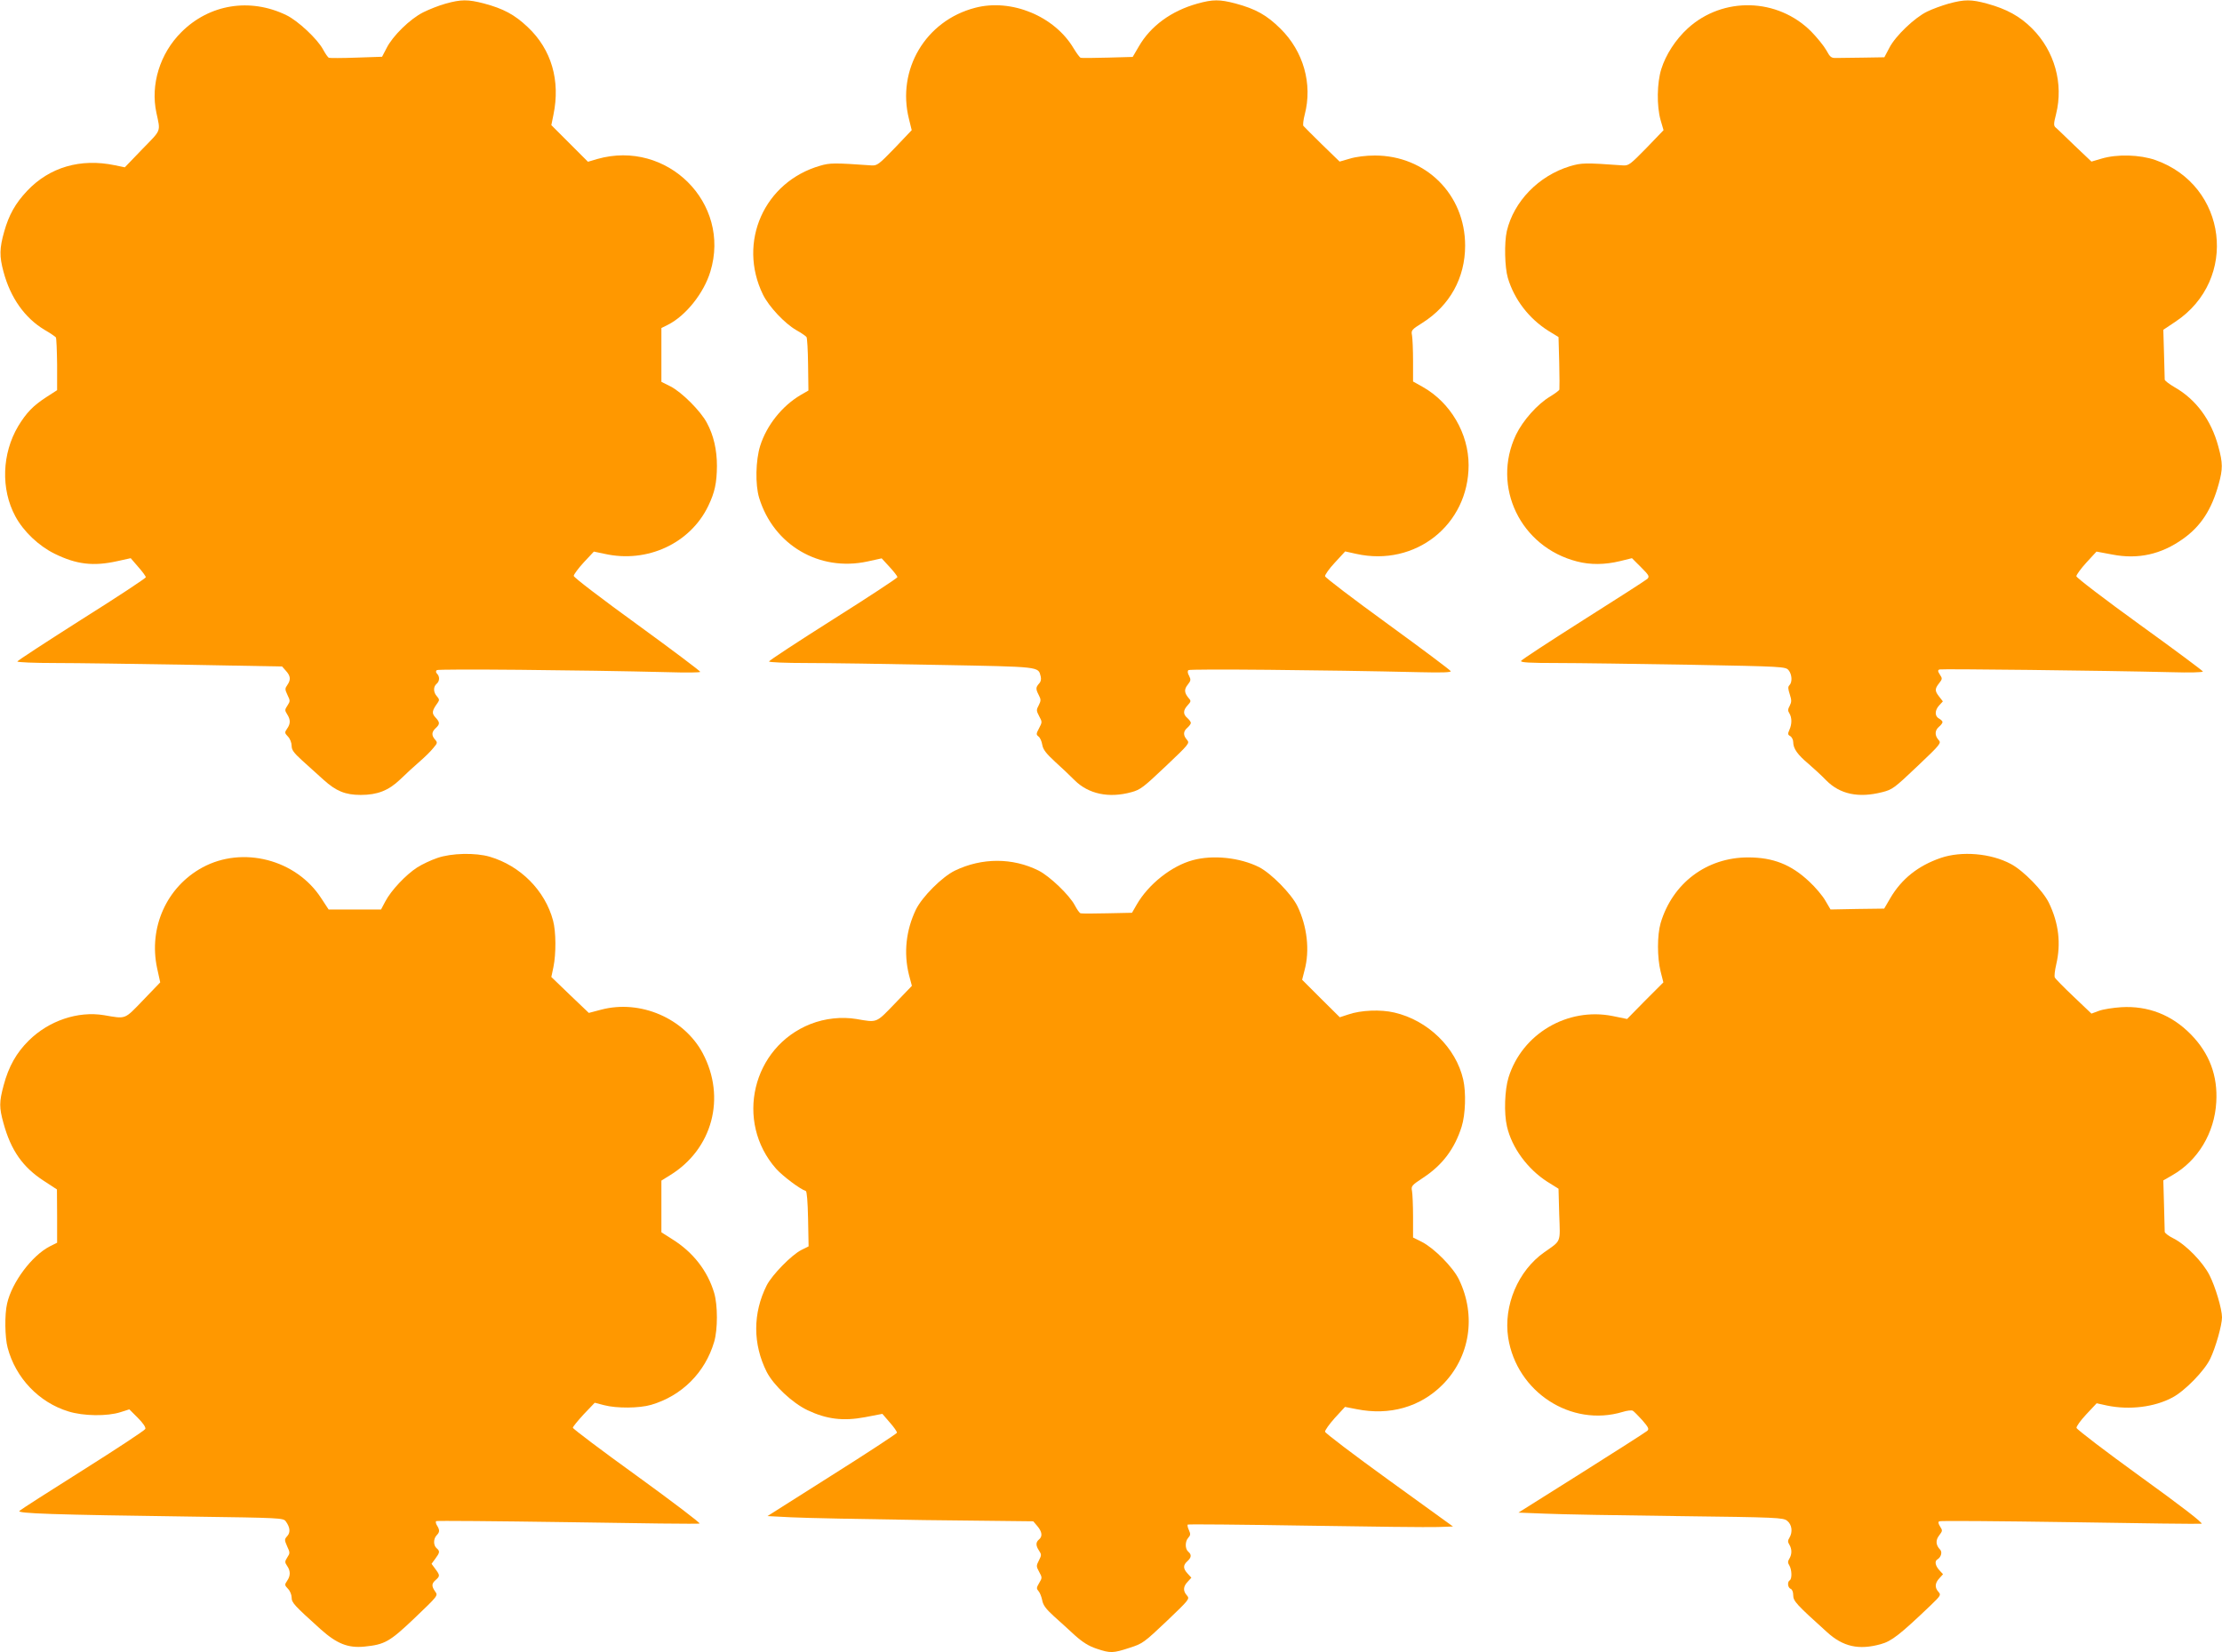 <?xml version="1.0" standalone="no"?>
<!DOCTYPE svg PUBLIC "-//W3C//DTD SVG 20010904//EN"
 "http://www.w3.org/TR/2001/REC-SVG-20010904/DTD/svg10.dtd">
<svg version="1.0" xmlns="http://www.w3.org/2000/svg"
 width="1280pt" height="952pt" viewBox="0 0 1280 952"
 preserveAspectRatio="xMidYMid meet">
<g transform="translate(0,952) scale(0.1,-0.1)"
fill="#ff9800" stroke="none">
<path d="M2567 9499 c-37 -10 -95 -33 -129 -50 -76 -38 -176 -136 -211 -206
l-26 -50 -148 -5 c-81 -3 -153 -3 -158 -1 -6 2 -21 24 -34 48 -32 60 -145 166
-212 198 -209 101 -443 63 -604 -98 -124 -123 -179 -303 -144 -465 24 -112 30
-95 -81 -209 l-101 -105 -58 12 c-197 41 -376 -11 -505 -148 -68 -72 -105
-139 -132 -235 -27 -95 -28 -142 -4 -230 40 -151 123 -267 236 -335 33 -19 62
-39 66 -44 3 -5 6 -76 7 -156 l0 -148 -62 -40 c-77 -50 -115 -90 -162 -167
-94 -158 -101 -363 -17 -519 47 -88 135 -171 226 -216 126 -62 223 -74 362
-43 l77 17 43 -50 c24 -27 44 -54 44 -60 0 -5 -166 -115 -370 -243 -203 -129
-370 -238 -370 -242 0 -5 98 -9 218 -9 119 0 462 -5 762 -10 l545 -10 23 -26
c26 -29 28 -51 7 -81 -14 -20 -14 -25 1 -57 16 -33 16 -36 0 -61 -16 -24 -16
-28 -2 -50 20 -31 20 -55 0 -83 -15 -22 -15 -25 5 -46 12 -12 21 -36 21 -53 0
-24 12 -40 60 -84 33 -30 89 -80 124 -112 72 -65 125 -87 214 -87 96 0 160 25
227 89 33 32 83 78 112 103 28 24 64 59 78 77 26 30 26 33 11 50 -21 24 -20
44 4 66 25 23 25 33 -2 62 -22 24 -20 38 14 85 10 14 9 20 -5 36 -21 23 -22
55 -2 72 18 15 19 42 3 58 -8 8 -8 15 -2 21 8 8 818 1 1342 -12 95 -3 174 -2
176 2 2 3 -161 126 -362 272 -204 148 -367 272 -367 281 0 8 26 43 58 78 l58
62 62 -13 c245 -55 493 60 597 276 38 79 49 133 50 230 0 93 -19 177 -58 249
-36 68 -145 177 -210 210 l-52 26 0 155 0 155 38 19 c103 52 207 183 244 306
121 395 -249 763 -651 649 l-54 -16 -106 106 -105 105 12 59 c41 198 -11 377
-148 506 -76 72 -140 106 -252 136 -93 24 -131 24 -221 -1z"/>
<path d="M6897 9499 c-150 -42 -269 -129 -337 -247 l-35 -60 -145 -4 c-80 -2
-149 -3 -155 -1 -5 2 -23 26 -40 54 -110 186 -359 289 -568 234 -285 -74 -452
-356 -381 -640 l16 -65 -98 -103 c-92 -95 -101 -102 -134 -100 -212 15 -239
15 -296 -2 -322 -93 -476 -440 -329 -742 35 -71 126 -167 192 -205 29 -16 56
-35 59 -40 4 -6 8 -77 9 -159 l2 -149 -45 -26 c-107 -63 -196 -175 -233 -293
-26 -83 -29 -223 -6 -299 83 -272 346 -427 624 -367 l82 18 45 -49 c25 -27 45
-53 46 -59 0 -5 -167 -115 -370 -243 -204 -129 -370 -238 -370 -243 0 -5 95
-9 218 -9 119 0 462 -5 762 -11 590 -11 570 -9 585 -66 4 -16 1 -31 -10 -42
-19 -22 -19 -31 -1 -66 13 -25 13 -32 0 -58 -15 -27 -14 -32 2 -63 18 -33 18
-35 0 -69 -17 -32 -18 -37 -4 -48 9 -6 19 -28 22 -48 5 -28 22 -50 74 -98 37
-33 87 -81 112 -106 80 -80 198 -105 328 -69 52 14 70 29 197 149 136 129 139
133 123 152 -23 26 -23 49 2 70 11 10 20 22 20 28 0 6 -9 18 -20 28 -26 22
-25 45 2 74 19 21 20 25 6 40 -26 31 -28 51 -6 78 18 23 19 29 8 51 -9 15 -10
28 -4 33 8 8 779 1 1337 -12 125 -3 177 -1 174 6 -2 6 -165 128 -363 272 -197
143 -360 267 -361 275 -1 8 24 44 57 79 l59 64 63 -14 c341 -76 648 167 648
511 0 182 -104 360 -263 450 l-57 32 0 118 c0 64 -3 131 -6 148 -6 29 -2 33
60 72 158 100 246 259 246 445 0 294 -226 519 -520 519 -51 0 -108 -7 -144
-18 l-59 -17 -101 98 c-55 54 -104 103 -108 108 -3 6 0 35 8 65 46 176 -7 364
-140 495 -79 78 -141 113 -259 145 -92 24 -130 24 -220 -1z"/>
<path d="M11225 9499 c-38 -11 -94 -31 -124 -46 -72 -35 -182 -140 -217 -208
l-29 -55 -122 -2 c-68 -1 -138 -2 -155 -2 -29 -1 -36 5 -57 44 -14 25 -53 73
-87 108 -194 195 -509 203 -711 19 -71 -65 -127 -152 -153 -235 -25 -80 -27
-212 -4 -294 l17 -58 -99 -103 c-92 -94 -102 -102 -134 -100 -222 16 -239 15
-307 -5 -180 -55 -323 -203 -363 -374 -15 -67 -12 -208 6 -269 37 -125 123
-236 235 -306 l57 -35 4 -146 c2 -81 2 -151 1 -157 -2 -5 -26 -23 -54 -40 -72
-43 -156 -137 -196 -220 -142 -299 26 -647 352 -730 77 -20 160 -19 247 2 l69
17 52 -52 c46 -46 50 -53 37 -67 -9 -8 -175 -115 -370 -238 -194 -123 -356
-229 -358 -235 -3 -9 50 -12 210 -12 117 0 461 -5 763 -10 539 -10 550 -11
568 -31 20 -24 23 -69 5 -87 -9 -9 -8 -21 2 -52 11 -34 11 -44 0 -66 -11 -20
-12 -29 -2 -44 15 -25 15 -62 0 -95 -10 -23 -10 -28 5 -36 9 -6 17 -21 17 -35
0 -37 25 -72 87 -124 29 -25 76 -68 103 -96 79 -80 186 -103 323 -68 59 15 69
23 202 149 136 129 139 134 122 152 -23 26 -22 55 3 76 11 9 20 21 20 27 0 5
-9 14 -20 20 -26 14 -25 48 1 76 l21 23 -21 27 c-26 33 -26 45 -1 77 19 24 20
28 5 50 -13 20 -13 26 -2 30 12 4 923 -6 1340 -16 97 -3 177 -1 177 4 0 4
-164 126 -365 271 -202 146 -364 270 -364 278 0 8 26 44 58 79 l58 63 91 -17
c149 -29 282 1 407 90 103 73 165 168 206 316 24 87 24 121 -2 216 -41 153
-129 272 -252 342 -31 18 -57 38 -57 44 0 7 -2 74 -4 149 l-4 138 69 46 c367
243 300 786 -115 932 -89 31 -220 35 -310 8 l-58 -17 -97 92 c-53 51 -102 99
-110 105 -11 10 -11 22 3 76 44 176 -8 364 -138 494 -70 70 -146 112 -259 143
-92 25 -129 25 -222 0z"/>
<path d="M2520 4577 c-36 -12 -89 -37 -117 -55 -65 -42 -150 -132 -183 -195
l-25 -47 -151 0 -151 0 -42 64 c-144 224 -453 304 -685 178 -206 -112 -311
-346 -261 -580 l18 -82 -99 -103 c-109 -113 -96 -108 -225 -86 -150 25 -318
-32 -433 -146 -71 -70 -116 -149 -145 -258 -26 -96 -26 -128 -1 -218 43 -157
111 -254 233 -333 l75 -49 1 -154 0 -153 -42 -21 c-103 -53 -218 -206 -246
-329 -15 -63 -13 -196 3 -255 46 -174 180 -315 350 -367 86 -27 224 -29 301
-4 l50 16 49 -49 c30 -30 47 -55 43 -64 -3 -8 -164 -114 -359 -237 -194 -122
-359 -228 -366 -235 -17 -15 189 -22 996 -33 508 -7 524 -8 538 -27 25 -34 28
-64 9 -85 -17 -19 -17 -22 -1 -59 17 -36 17 -40 1 -64 -15 -24 -15 -28 -1 -49
20 -29 20 -57 0 -86 -15 -22 -15 -25 5 -46 12 -12 21 -35 21 -50 0 -30 14 -45
167 -183 94 -84 158 -109 252 -100 118 12 145 27 290 165 134 128 135 129 118
152 -22 32 -21 46 3 67 25 22 25 27 -2 63 l-22 30 22 30 c26 35 27 43 7 60
-19 16 -19 54 0 74 18 18 19 30 3 56 -7 10 -9 22 -6 26 4 3 344 0 756 -6 412
-7 755 -11 762 -8 7 2 -155 125 -359 273 -204 147 -371 273 -371 279 0 6 29
41 63 78 l63 66 54 -14 c72 -19 203 -18 271 2 177 52 311 186 363 363 21 71
21 211 0 282 -38 127 -121 234 -241 309 l-63 40 0 149 0 149 50 31 c244 150
324 447 188 703 -107 201 -359 310 -584 251 l-72 -19 -108 103 -108 104 12 57
c16 77 15 205 -2 268 -46 173 -188 316 -365 368 -82 24 -220 21 -301 -7z"/>
<path d="M11180 4577 c-131 -45 -226 -121 -291 -232 l-35 -60 -155 -2 -154 -3
-30 51 c-16 28 -58 78 -93 110 -104 98 -208 139 -352 139 -239 0 -436 -149
-504 -379 -20 -70 -20 -197 0 -278 l16 -63 -105 -105 -104 -106 -83 17 c-260
52 -522 -102 -600 -354 -22 -71 -27 -206 -9 -282 28 -123 119 -246 233 -319
l64 -40 4 -148 c6 -167 13 -148 -86 -218 -151 -106 -236 -307 -208 -492 49
-313 362 -517 659 -428 25 8 52 11 59 7 7 -4 31 -29 55 -55 35 -41 40 -50 28
-61 -8 -7 -178 -116 -378 -242 l-364 -229 154 -6 c85 -4 428 -10 762 -14 579
-7 609 -9 632 -27 28 -22 33 -65 13 -98 -10 -16 -10 -24 0 -40 15 -25 15 -55
0 -80 -10 -16 -10 -24 0 -40 14 -24 16 -76 2 -85 -15 -9 -12 -42 5 -49 9 -3
15 -18 15 -37 0 -34 18 -53 194 -212 93 -85 184 -105 310 -70 63 17 112 56
289 225 57 55 59 59 44 76 -23 25 -21 51 5 79 l21 23 -21 23 c-23 25 -29 52
-12 62 22 13 30 43 16 57 -25 26 -27 54 -5 82 19 25 20 28 5 51 -10 16 -12 26
-5 30 5 4 344 1 752 -5 408 -7 750 -11 759 -9 11 3 -113 99 -350 270 -202 146
-368 273 -370 282 -2 8 24 44 56 78 l60 64 59 -13 c130 -27 274 -9 377 46 71
37 185 154 218 223 31 64 68 194 68 239 0 48 -38 176 -72 243 -38 75 -135 175
-206 211 -29 14 -52 32 -52 39 0 6 -2 76 -4 154 l-4 142 52 30 c147 84 243
243 253 421 9 152 -39 281 -147 391 -110 112 -246 165 -400 156 -47 -3 -105
-12 -129 -21 l-43 -16 -103 98 c-56 53 -105 103 -108 110 -4 7 0 41 8 75 28
120 15 237 -42 355 -34 70 -147 186 -219 224 -115 62 -284 76 -404 35z"/>
<path d="M6871 4564 c-122 -33 -255 -138 -323 -256 l-27 -47 -143 -3 c-79 -2
-148 -2 -153 0 -6 1 -21 22 -34 47 -31 58 -143 166 -208 199 -150 75 -326 75
-482 0 -74 -36 -189 -151 -225 -225 -57 -119 -71 -249 -40 -375 l17 -64 -99
-103 c-109 -113 -99 -109 -221 -88 -85 14 -180 4 -264 -29 -336 -133 -438
-562 -198 -834 38 -42 137 -117 171 -128 6 -2 11 -62 13 -161 l3 -158 -42 -21
c-57 -29 -168 -143 -199 -203 -81 -161 -81 -339 0 -500 40 -77 147 -178 235
-220 110 -52 205 -64 332 -40 l99 19 43 -50 c24 -27 42 -53 41 -59 -2 -5 -170
-116 -375 -245 l-371 -235 137 -7 c75 -4 420 -11 766 -16 l628 -7 24 -28 c27
-32 31 -59 9 -77 -19 -16 -19 -35 1 -65 14 -21 14 -26 -1 -55 -16 -31 -16 -35
1 -66 18 -33 18 -35 0 -65 -16 -27 -16 -32 -3 -47 8 -9 17 -33 21 -53 5 -27
21 -49 66 -90 33 -30 88 -79 122 -111 46 -41 80 -62 125 -77 80 -27 95 -26
190 5 75 24 83 30 213 153 131 125 134 129 118 148 -24 26 -23 52 4 80 l21 23
-21 23 c-27 29 -28 49 -2 72 24 22 25 38 5 55 -19 16 -19 59 0 80 13 14 14 22
4 44 -7 14 -10 29 -7 32 3 3 309 0 679 -6 371 -6 713 -10 761 -8 l88 3 -368
266 c-202 146 -368 272 -369 280 -1 8 24 43 56 79 l59 64 67 -13 c190 -38 366
12 494 140 159 159 197 398 95 608 -34 70 -142 179 -212 215 l-52 26 0 119 c0
65 -3 132 -6 149 -6 28 -2 33 65 77 111 73 181 167 221 294 22 70 26 196 9
271 -42 184 -203 341 -396 386 -80 19 -194 14 -266 -11 l-49 -16 -109 108
-108 108 14 55 c31 114 15 253 -41 369 -35 71 -151 189 -221 225 -110 55 -265
72 -382 40z"/>
</g>
</svg>
